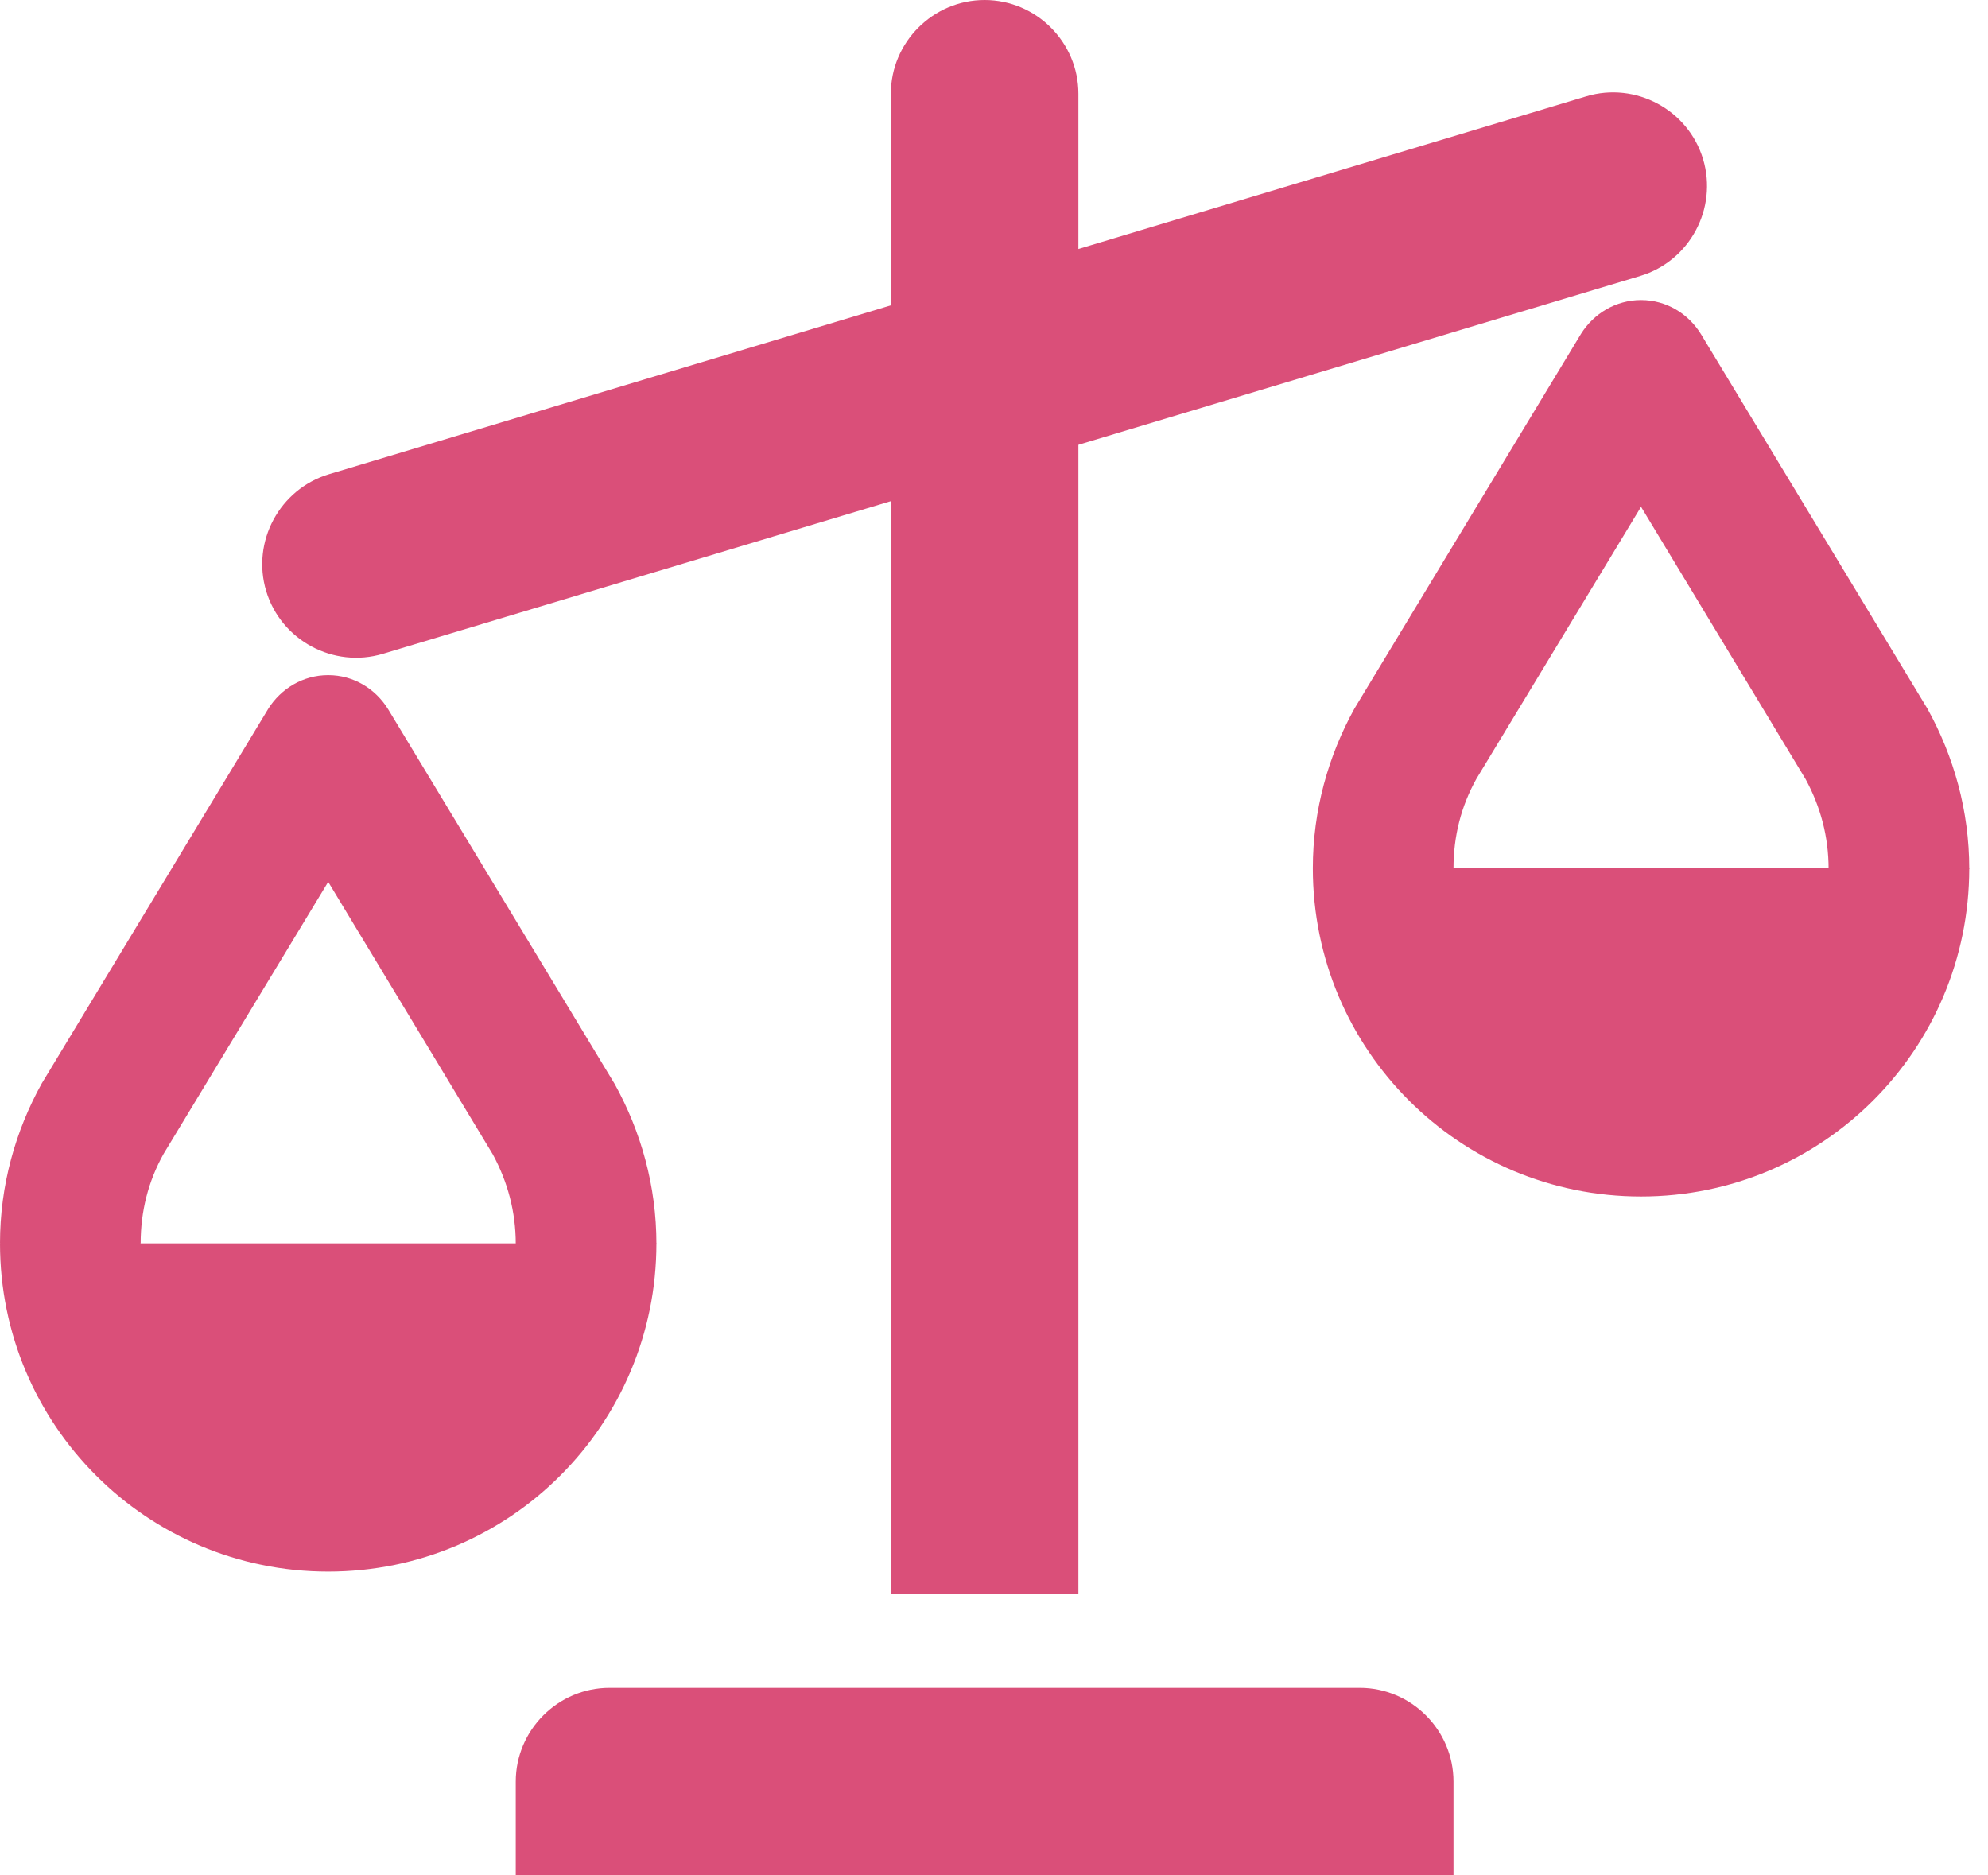 <svg width="53" height="50" viewBox="0 0 53 50" fill="none" xmlns="http://www.w3.org/2000/svg">
<g clip-path="url(#clip0_1_904)">
<path d="M13.75 50H38.75V47.5C38.75 46.125 37.625 45 36.25 45H16.25C14.875 45 13.75 46.125 13.75 47.5V50Z" fill="#DA4F79"/>
<path d="M8.771 12.643C7.454 13.039 6.701 14.44 7.096 15.757C7.492 17.074 8.893 17.827 10.21 17.431L26.97 12.394L25.53 7.606L8.771 12.643Z" fill="#DA4F79"/>
<path d="M42.29 2.568L25.53 7.606L26.97 12.394L43.729 7.357C45.046 6.961 45.799 5.56 45.404 4.243C45.008 2.926 43.606 2.173 42.29 2.568Z" fill="#DA4F79"/>
<path d="M26.25 0C24.875 0 23.75 1.125 23.75 2.5V42.5H28.75V2.5C28.75 1.125 27.625 0 26.25 0Z" fill="#DA4F79"/>
<path d="M3.75 33.15C3.75 32.3 3.95 31.5 4.362 30.762L8.75 23.512L13.137 30.775C13.537 31.512 13.75 32.312 13.75 33.163L15.625 34.225L17.5 33.163C17.5 31.613 17.087 30.163 16.387 28.9L10.35 18.913C10.012 18.363 9.425 18 8.75 18C8.075 18 7.487 18.363 7.15 18.9L1.113 28.887C0.412 30.15 0 31.6 0 33.15L1.875 34.212L3.75 33.15Z" fill="#DA4F79"/>
<path d="M8.75 41.9C13.588 41.9 17.5 37.987 17.5 33.15H0C0 37.987 3.913 41.9 8.75 41.9Z" fill="#DA4F79"/>
<path d="M38.75 23.15C38.75 22.3 38.95 21.5 39.362 20.762L43.75 13.512L48.138 20.775C48.538 21.512 48.75 22.312 48.75 23.163L50.625 24.225L52.5 23.163C52.5 21.613 52.087 20.163 51.388 18.9L45.35 8.912C45.013 8.363 44.425 8 43.75 8C43.075 8 42.487 8.363 42.15 8.9L36.112 18.887C35.413 20.15 35 21.6 35 23.15L36.875 24.212L38.75 23.15Z" fill="#DA4F79"/>
<path d="M43.75 31.9C48.587 31.9 52.5 27.988 52.5 23.15H35C35 27.988 38.913 31.9 43.75 31.9Z" fill="#DA4F79"/>
</g>
<defs>
<clipPath id="clip0_1_904">
<rect width="52.5" height="50" fill="white"/>
</clipPath>
</defs>
</svg>
